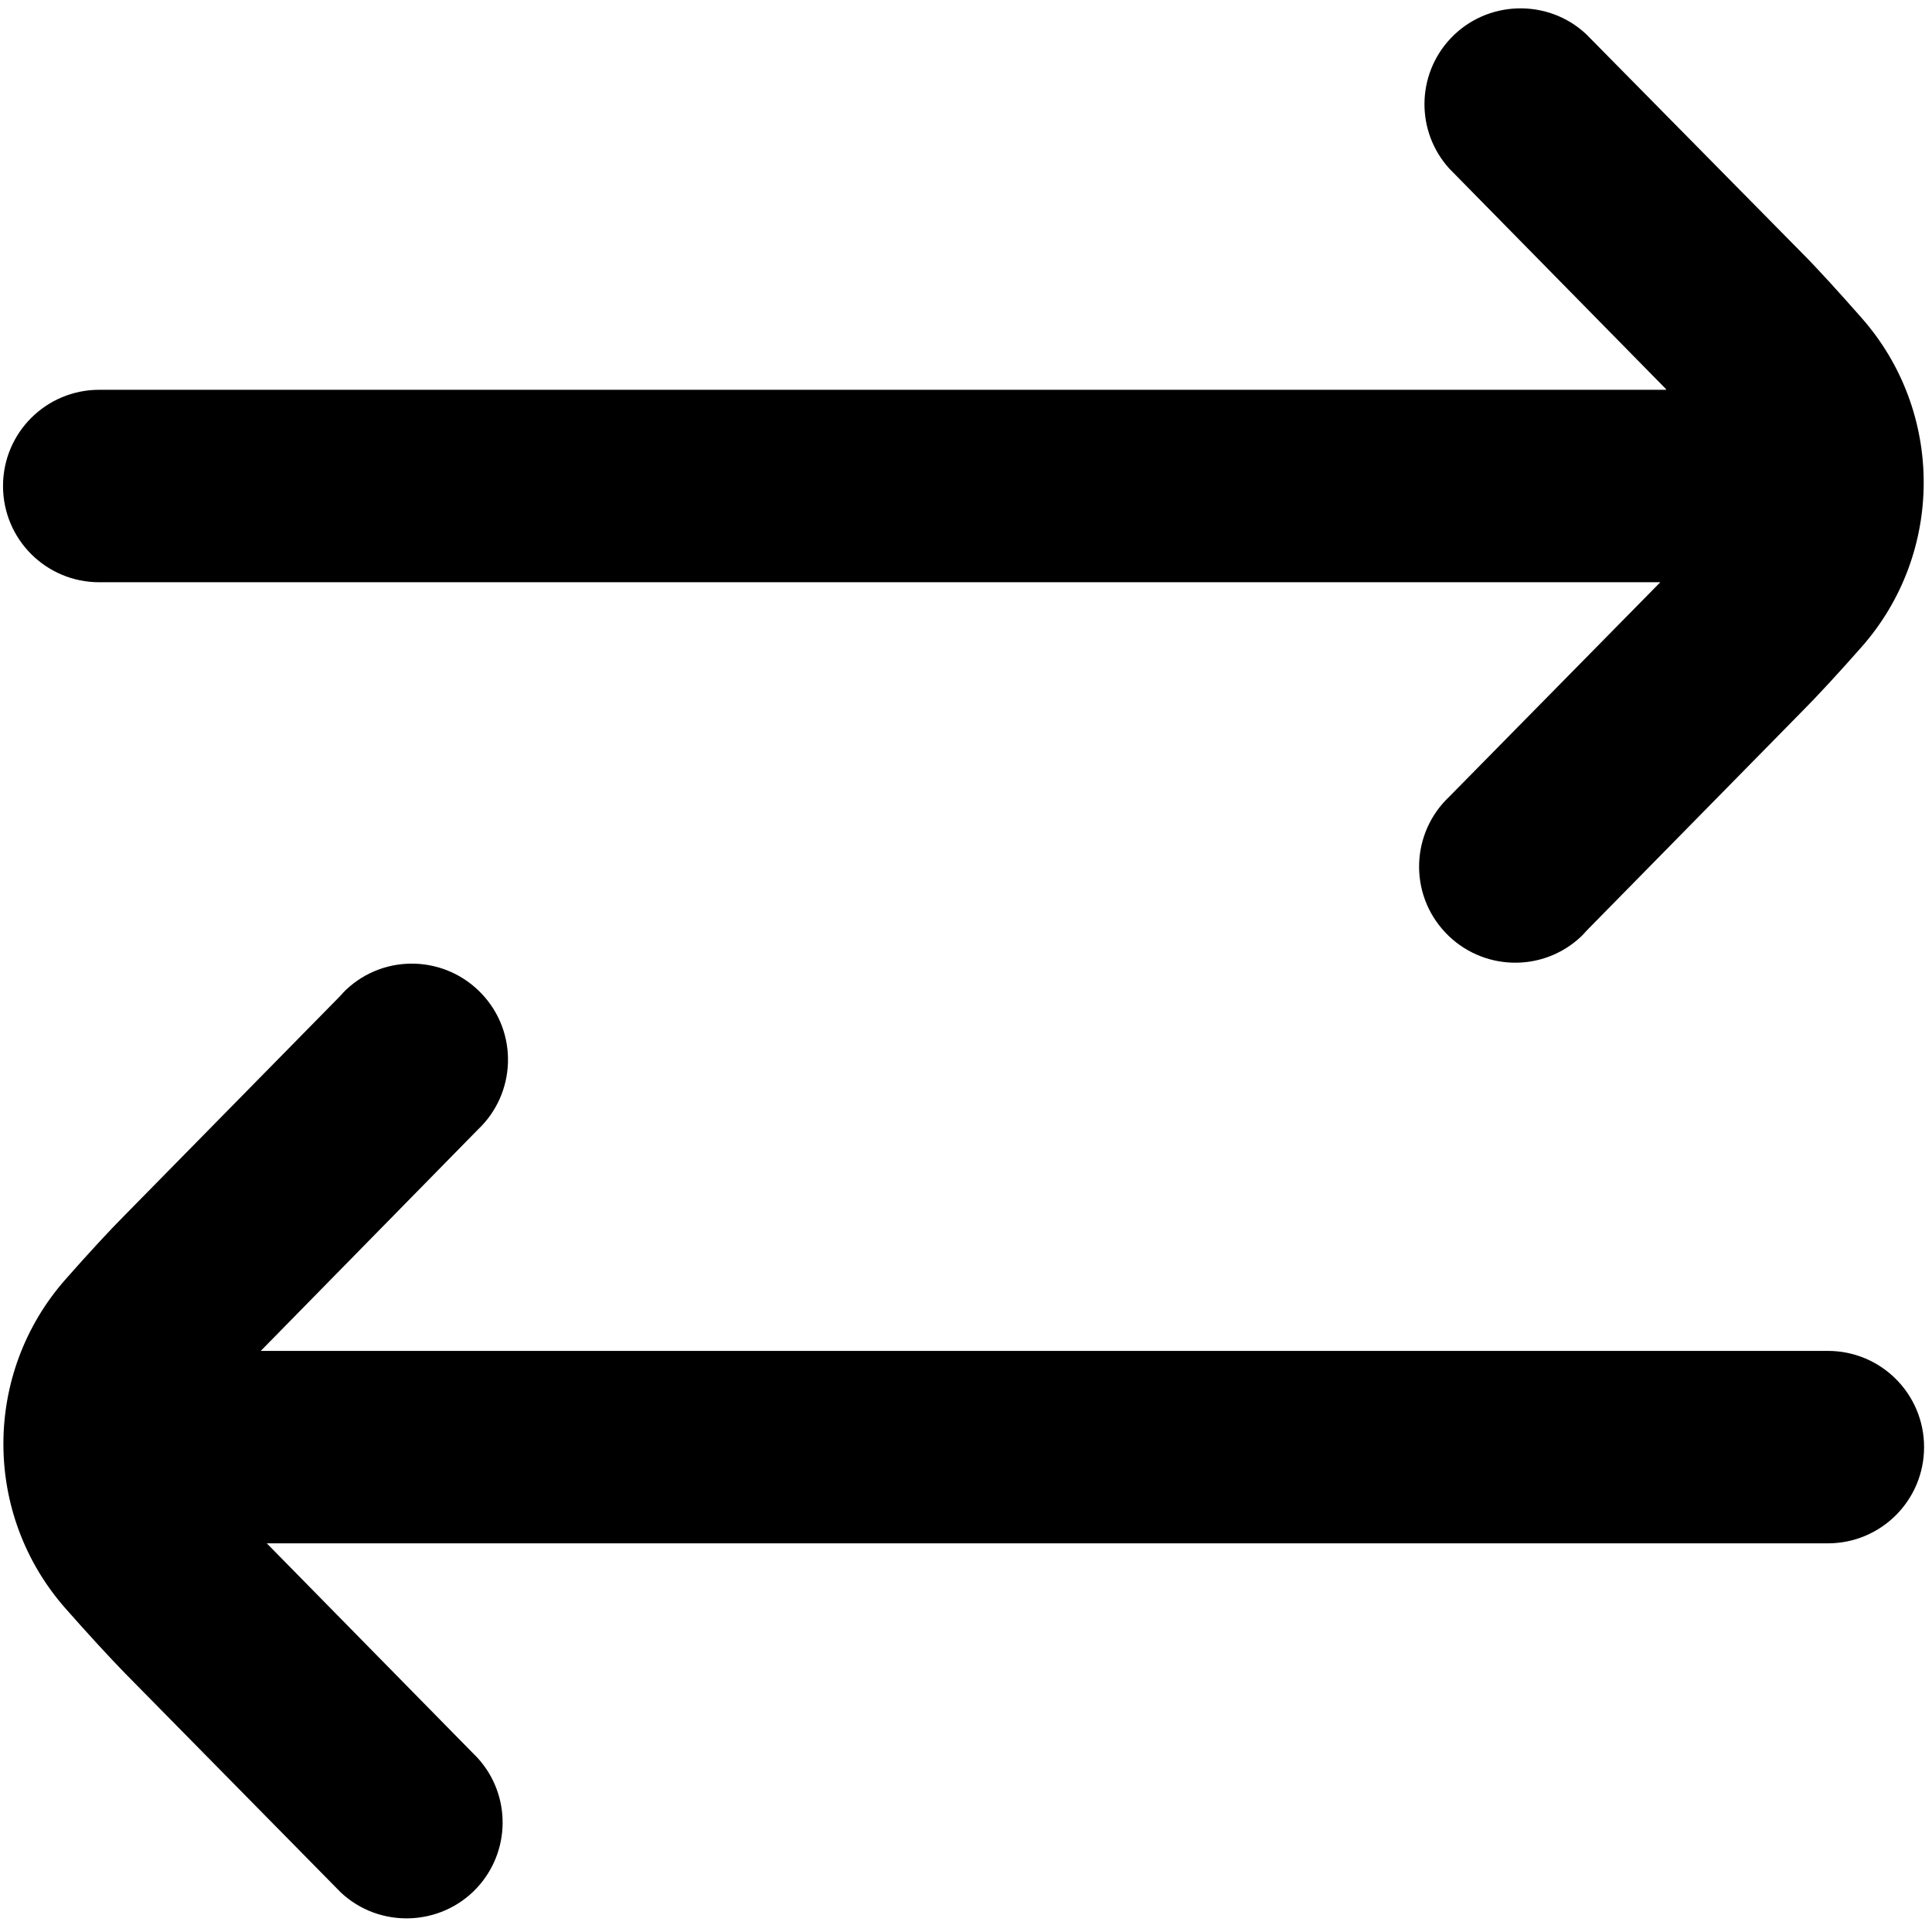 <?xml version="1.0" encoding="utf-8"?>
<!-- Generator: Adobe Illustrator 27.7.0, SVG Export Plug-In . SVG Version: 6.00 Build 0)  -->
<svg version="1.1" id="arrow-circle-down" xmlns="http://www.w3.org/2000/svg" xmlns:xlink="http://www.w3.org/1999/xlink" x="0px"
	 y="0px" viewBox="0 0 512 512" style="enable-background:new 0 0 512 512;" xml:space="preserve">
<path d="M484.4,358H69.1l0.4-0.4l57.1-58.2c10.2-9.6,10.8-25.7,1.1-36c-9.6-10.2-25.7-10.8-36-1.1c-0.5,0.5-1,1-1.4,1.5l-57,58
	c-4.1,4.1-10,10.5-15.9,17.2c-22,24.9-22,62.4,0,87.3c5.9,6.7,11.7,13,15.7,17.1l57.2,58.1c10.2,9.6,26.4,9.1,36-1.1
	c9.1-9.7,9.2-24.7,0.3-34.5l-55.9-56.9h413.7c14.1,0,25.5-11.4,25.5-25.5S498.5,358,484.4,358z"/>
<path d="M26.3,154.3H440l-55.9,56.8c-10.2,9.6-10.8,25.7-1.1,36c9.6,10.2,25.7,10.8,36,1.1c0.5-0.5,1-1,1.4-1.5l57-58
	c4.1-4.1,10-10.5,15.9-17.2c22-24.9,22-62.4,0-87.3c-5.9-6.7-11.7-13.1-15.7-17.1l-57.2-58c-10.2-9.6-26.4-9.1-36,1.1
	c-9.1,9.7-9.2,24.7-0.3,34.5l57.3,58.3l0.2,0.3H26.3c-14.1,0-25.5,11.4-25.5,25.5S12.2,154.3,26.3,154.3z"/>
</svg>
